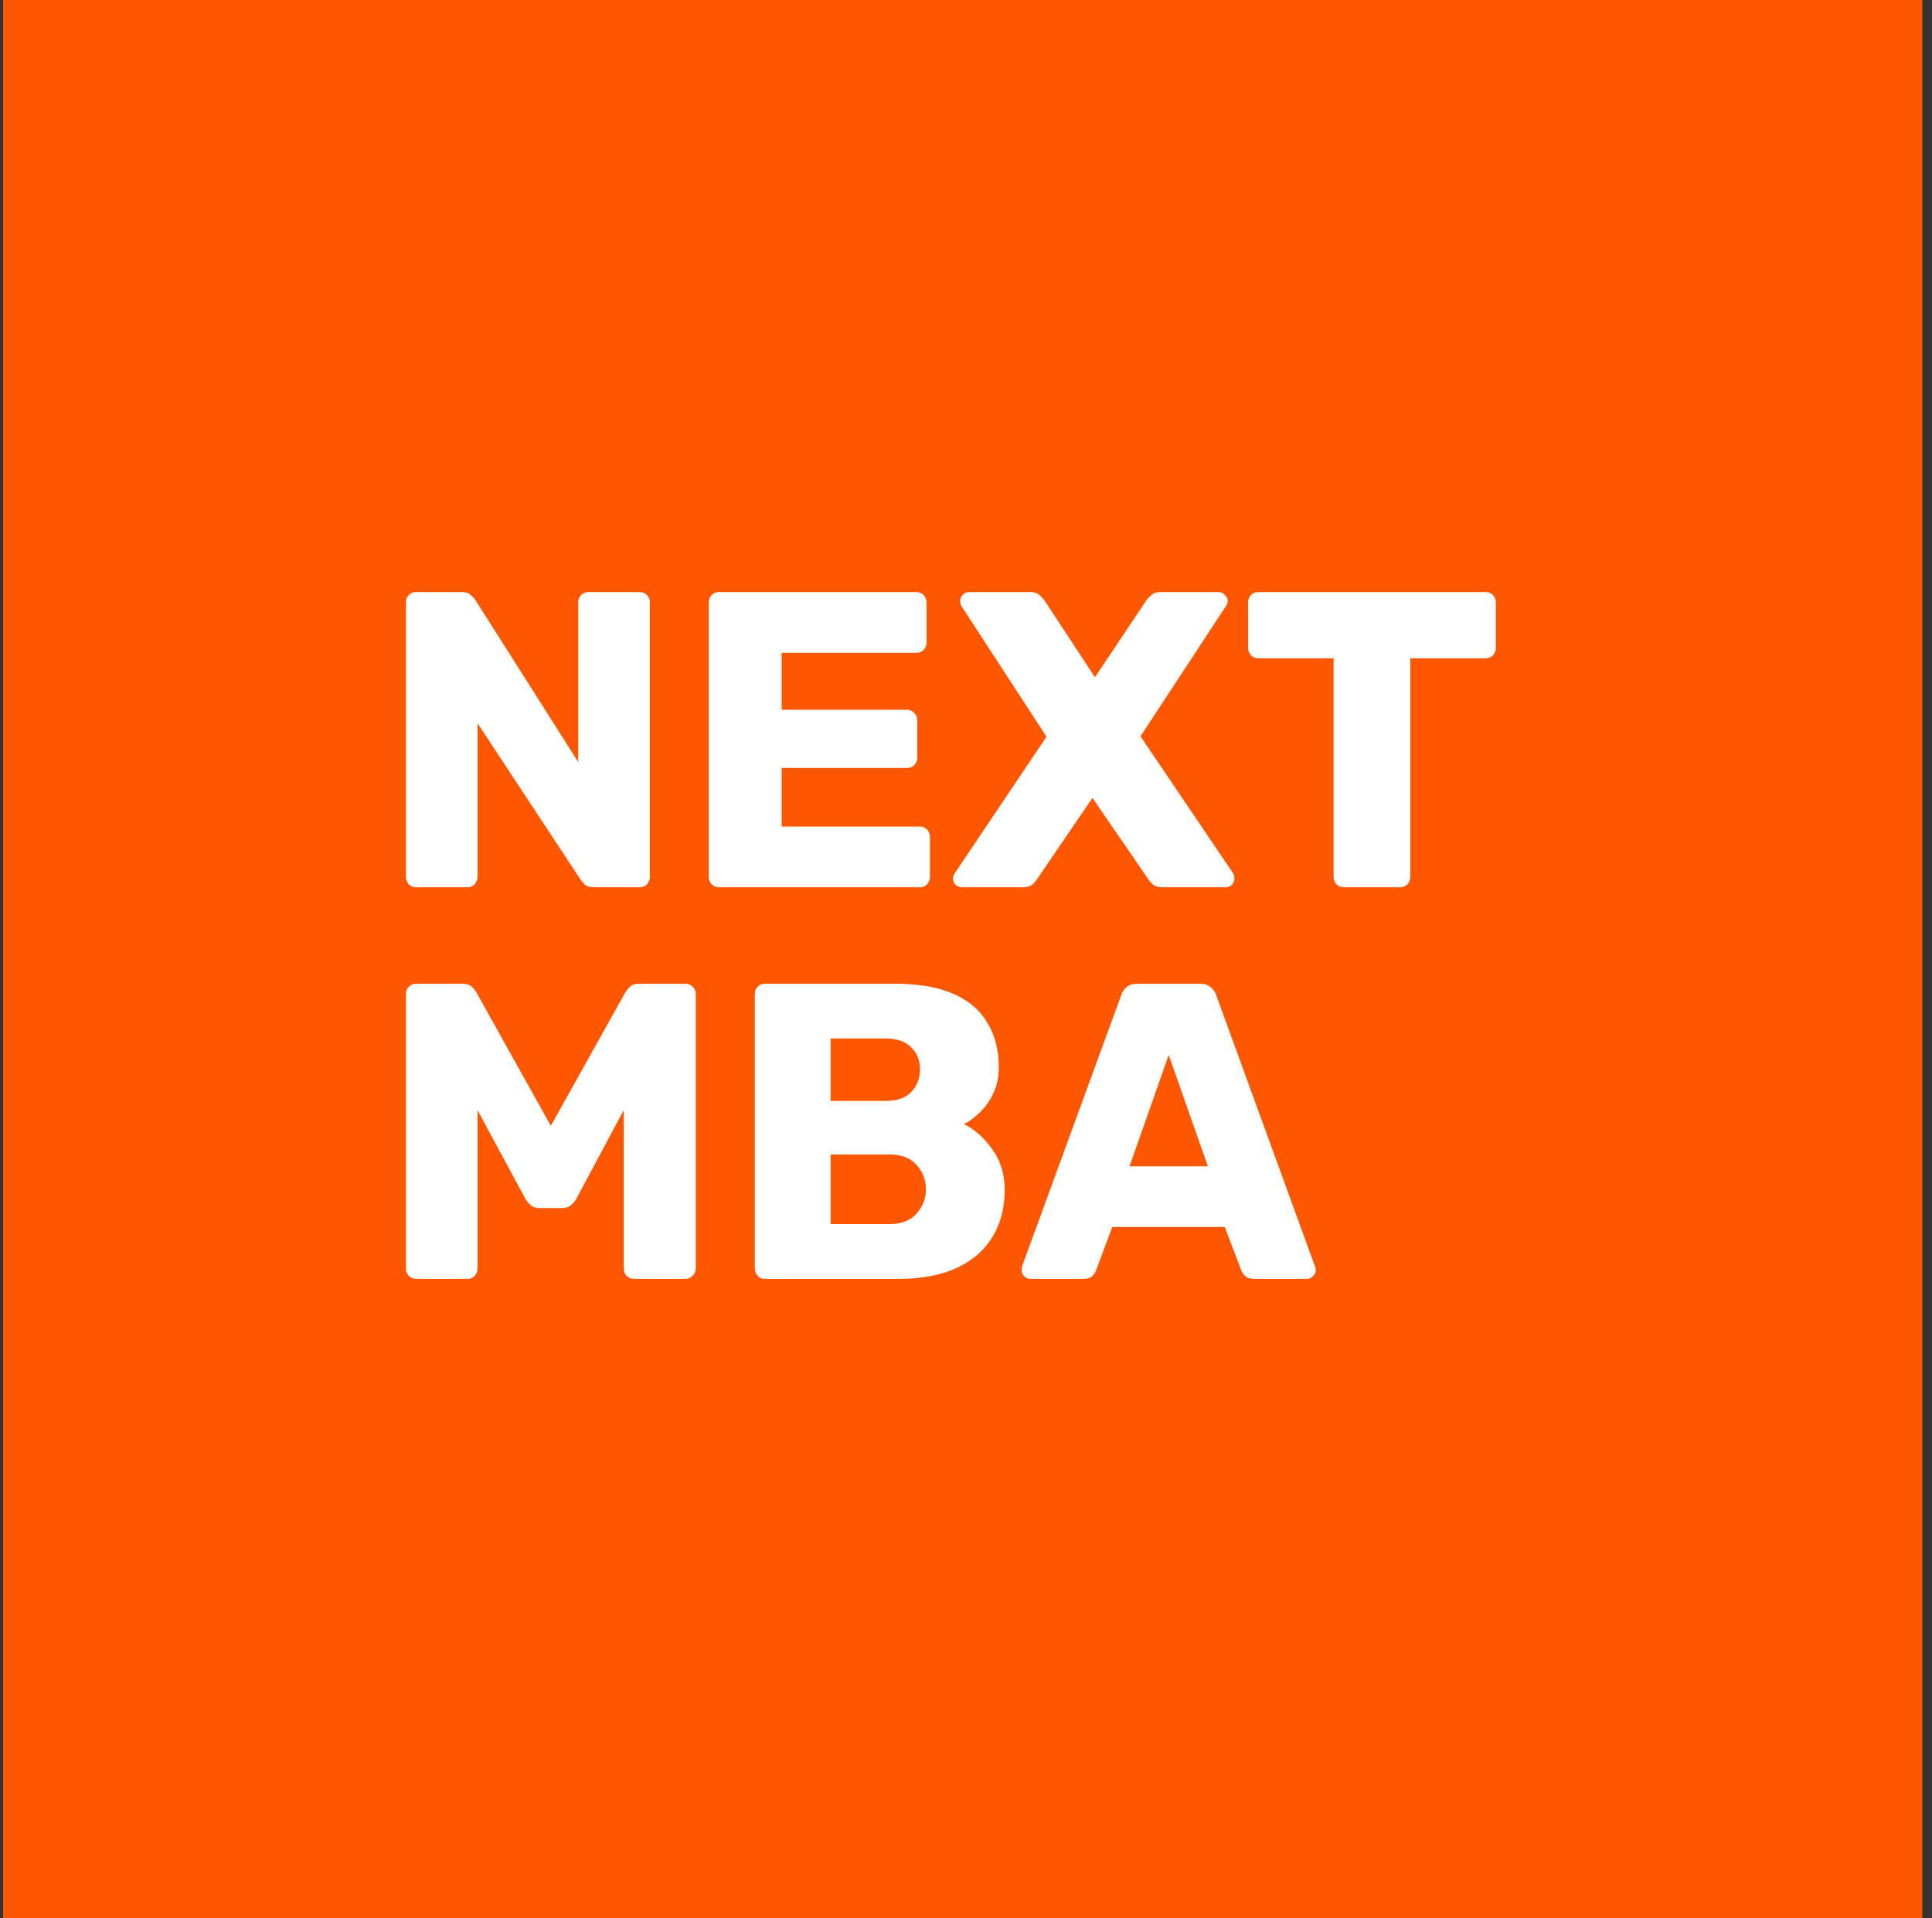 <svg xmlns="http://www.w3.org/2000/svg" width="712" height="707" fill="none"><rect width="100%" height="100%" fill="#333333" stroke="none"/><path fill="#FF5600" d="M1.148 0h707.287v707H1.148V0Z"/><path fill="#fff" d="M153.474 327.011c-1.138 0-2.07-.363-2.795-1.089-.725-.828-1.087-1.761-1.087-2.797V222.098c0-1.14.362-2.073 1.087-2.798.725-.726 1.657-1.088 2.795-1.088h16.459c1.76 0 3.002.414 3.727 1.243.828.726 1.345 1.296 1.552 1.71l37.887 59.684v-58.751c0-1.14.362-2.073 1.087-2.798.724-.726 1.656-1.088 2.795-1.088h18.633c1.138 0 2.07.362 2.794 1.088.725.725 1.087 1.658 1.087 2.798V322.97c0 1.139-.362 2.124-1.087 2.952-.724.726-1.656 1.089-2.794 1.089H219c-1.657 0-2.899-.415-3.727-1.244-.725-.829-1.191-1.399-1.398-1.71l-37.886-57.507v56.575c0 1.036-.363 1.969-1.087 2.797-.725.726-1.656 1.089-2.795 1.089h-18.633Zm111.602 0c-1.138 0-2.07-.363-2.795-1.089-.724-.828-1.086-1.761-1.086-2.797V222.098c0-1.14.362-2.073 1.086-2.798.725-.726 1.657-1.088 2.795-1.088h72.513c1.139 0 2.07.362 2.795 1.088.724.725 1.086 1.658 1.086 2.798v14.61c0 1.139-.362 2.072-1.086 2.797-.725.726-1.656 1.088-2.795 1.088h-49.532v20.983h46.116c1.138 0 2.07.414 2.795 1.243.724.726 1.087 1.658 1.087 2.798v13.522c0 1.036-.363 1.969-1.087 2.798-.725.725-1.657 1.088-2.795 1.088h-46.116v21.604h50.774c1.139 0 2.07.363 2.795 1.088.724.725 1.087 1.658 1.087 2.798v14.61c0 1.036-.363 1.969-1.087 2.797-.725.726-1.656 1.089-2.795 1.089h-73.755Zm89.542 0c-.932 0-1.76-.311-2.484-.933-.621-.725-.932-1.503-.932-2.331 0-.311.052-.622.156-.933a3.88 3.88 0 0 1 .465-.932l33.85-50.359-31.366-48.182c-.31-.622-.466-1.243-.466-1.865 0-.829.311-1.555.932-2.176.621-.726 1.398-1.088 2.33-1.088h22.514c1.553 0 2.743.414 3.571 1.243.828.726 1.45 1.399 1.864 2.021l18.477 28.132 18.788-28.132c.414-.622 1.035-1.295 1.864-2.021.828-.829 2.018-1.243 3.57-1.243h21.428c.828 0 1.553.362 2.174 1.088.725.621 1.087 1.347 1.087 2.176 0 .725-.207 1.347-.621 1.865l-31.521 48.027 34.16 50.514c.207.31.311.621.311.932.103.311.155.622.155.933 0 .828-.31 1.606-.931 2.331-.621.622-1.398.933-2.329.933h-23.136c-1.553 0-2.795-.363-3.726-1.089-.828-.828-1.398-1.502-1.709-2.02l-20.496-29.842-20.341 29.842c-.31.518-.879 1.192-1.707 2.02-.828.726-2.019 1.089-3.572 1.089h-22.359Zm140.745 0c-1.141 0-2.07-.363-2.796-1.089-.726-.828-1.089-1.761-1.089-2.797v-80.511h-27.636c-1.139 0-2.071-.363-2.796-1.088-.724-.829-1.087-1.761-1.087-2.798v-16.63c0-1.14.363-2.073 1.087-2.798.725-.726 1.657-1.088 2.796-1.088h83.535c1.141 0 2.07.362 2.796 1.088.726.725 1.085 1.658 1.085 2.798v16.63c0 1.037-.359 1.969-1.085 2.798-.726.725-1.655 1.088-2.796 1.088h-27.636v80.511c0 1.036-.363 1.969-1.089 2.797-.722.726-1.655 1.089-2.796 1.089h-20.493ZM153.474 471.333c-1.035 0-1.967-.362-2.795-1.087-.725-.829-1.087-1.762-1.087-2.798V366.421c0-1.14.362-2.073 1.087-2.798.828-.725 1.76-1.088 2.795-1.088h16.77c1.759 0 3.053.466 3.882 1.399.828.829 1.345 1.503 1.552 2.021l27.328 48.959 27.328-48.959c.311-.518.828-1.192 1.553-2.021.828-.933 2.122-1.399 3.882-1.399h16.614c1.139 0 2.07.363 2.795 1.088.828.725 1.242 1.658 1.242 2.798v101.027c0 1.036-.414 1.969-1.242 2.798-.725.725-1.656 1.087-2.795 1.087h-18.478c-1.138 0-2.122-.362-2.95-1.087-.724-.829-1.086-1.762-1.086-2.798v-58.285l-17.391 32.484a9.27 9.27 0 0 1-2.019 2.487c-.828.726-1.966 1.088-3.416 1.088h-8.074c-1.449 0-2.588-.362-3.416-1.088a9.27 9.27 0 0 1-2.019-2.487l-17.545-32.484v58.285c0 1.036-.363 1.969-1.087 2.798-.725.725-1.656 1.087-2.795 1.087h-18.633Zm128.586 0c-1.139 0-2.071-.362-2.795-1.087-.725-.829-1.087-1.762-1.087-2.798V366.421c0-1.14.362-2.073 1.087-2.798.724-.725 1.656-1.088 2.795-1.088h47.358c8.902 0 16.2 1.244 21.893 3.73 5.694 2.488 9.886 6.062 12.577 10.725 2.796 4.559 4.193 9.999 4.193 16.32 0 3.73-.725 7.046-2.174 9.947-1.346 2.798-3.054 5.129-5.124 6.994-1.967 1.865-3.83 3.212-5.59 4.041 3.934 1.865 7.402 4.922 10.403 9.171 3.106 4.248 4.659 9.222 4.659 14.921 0 6.838-1.553 12.744-4.659 17.718-3.001 4.87-7.453 8.652-13.353 11.346-5.797 2.591-12.939 3.885-21.428 3.885H282.06Zm24.067-20.205h21.583c4.451 0 7.815-1.295 10.093-3.885 2.277-2.591 3.415-5.544 3.415-8.859 0-3.627-1.19-6.684-3.571-9.171-2.277-2.486-5.589-3.73-9.937-3.73h-21.583v25.645Zm0-45.384h20.185c4.244 0 7.402-1.088 9.472-3.264 2.174-2.28 3.261-5.077 3.261-8.393 0-3.316-1.087-6.01-3.261-8.082-2.07-2.176-5.228-3.264-9.472-3.264h-20.185v23.003Zm73.651 65.589c-.828 0-1.604-.31-2.329-.932-.621-.725-.931-1.502-.931-2.331 0-.518.051-.985.155-1.399l36.489-99.784c.311-1.14.932-2.124 1.863-2.953 1.035-.933 2.433-1.399 4.193-1.399h22.98c1.76 0 3.105.466 4.037 1.399 1.035.829 1.708 1.813 2.019 2.953l36.335 99.784c.208.414.307.881.307 1.399 0 .829-.359 1.606-1.085 2.331-.622.622-1.395.932-2.329.932h-19.099c-1.552 0-2.743-.362-3.571-1.087-.724-.829-1.19-1.554-1.397-2.176l-6.056-15.854h-41.458l-5.9 15.854c-.207.622-.673 1.347-1.397 2.176-.725.725-1.968 1.087-3.727 1.087h-19.099Zm36.489-41.498h28.881l-14.44-41.032-14.441 41.032Z"/></svg>